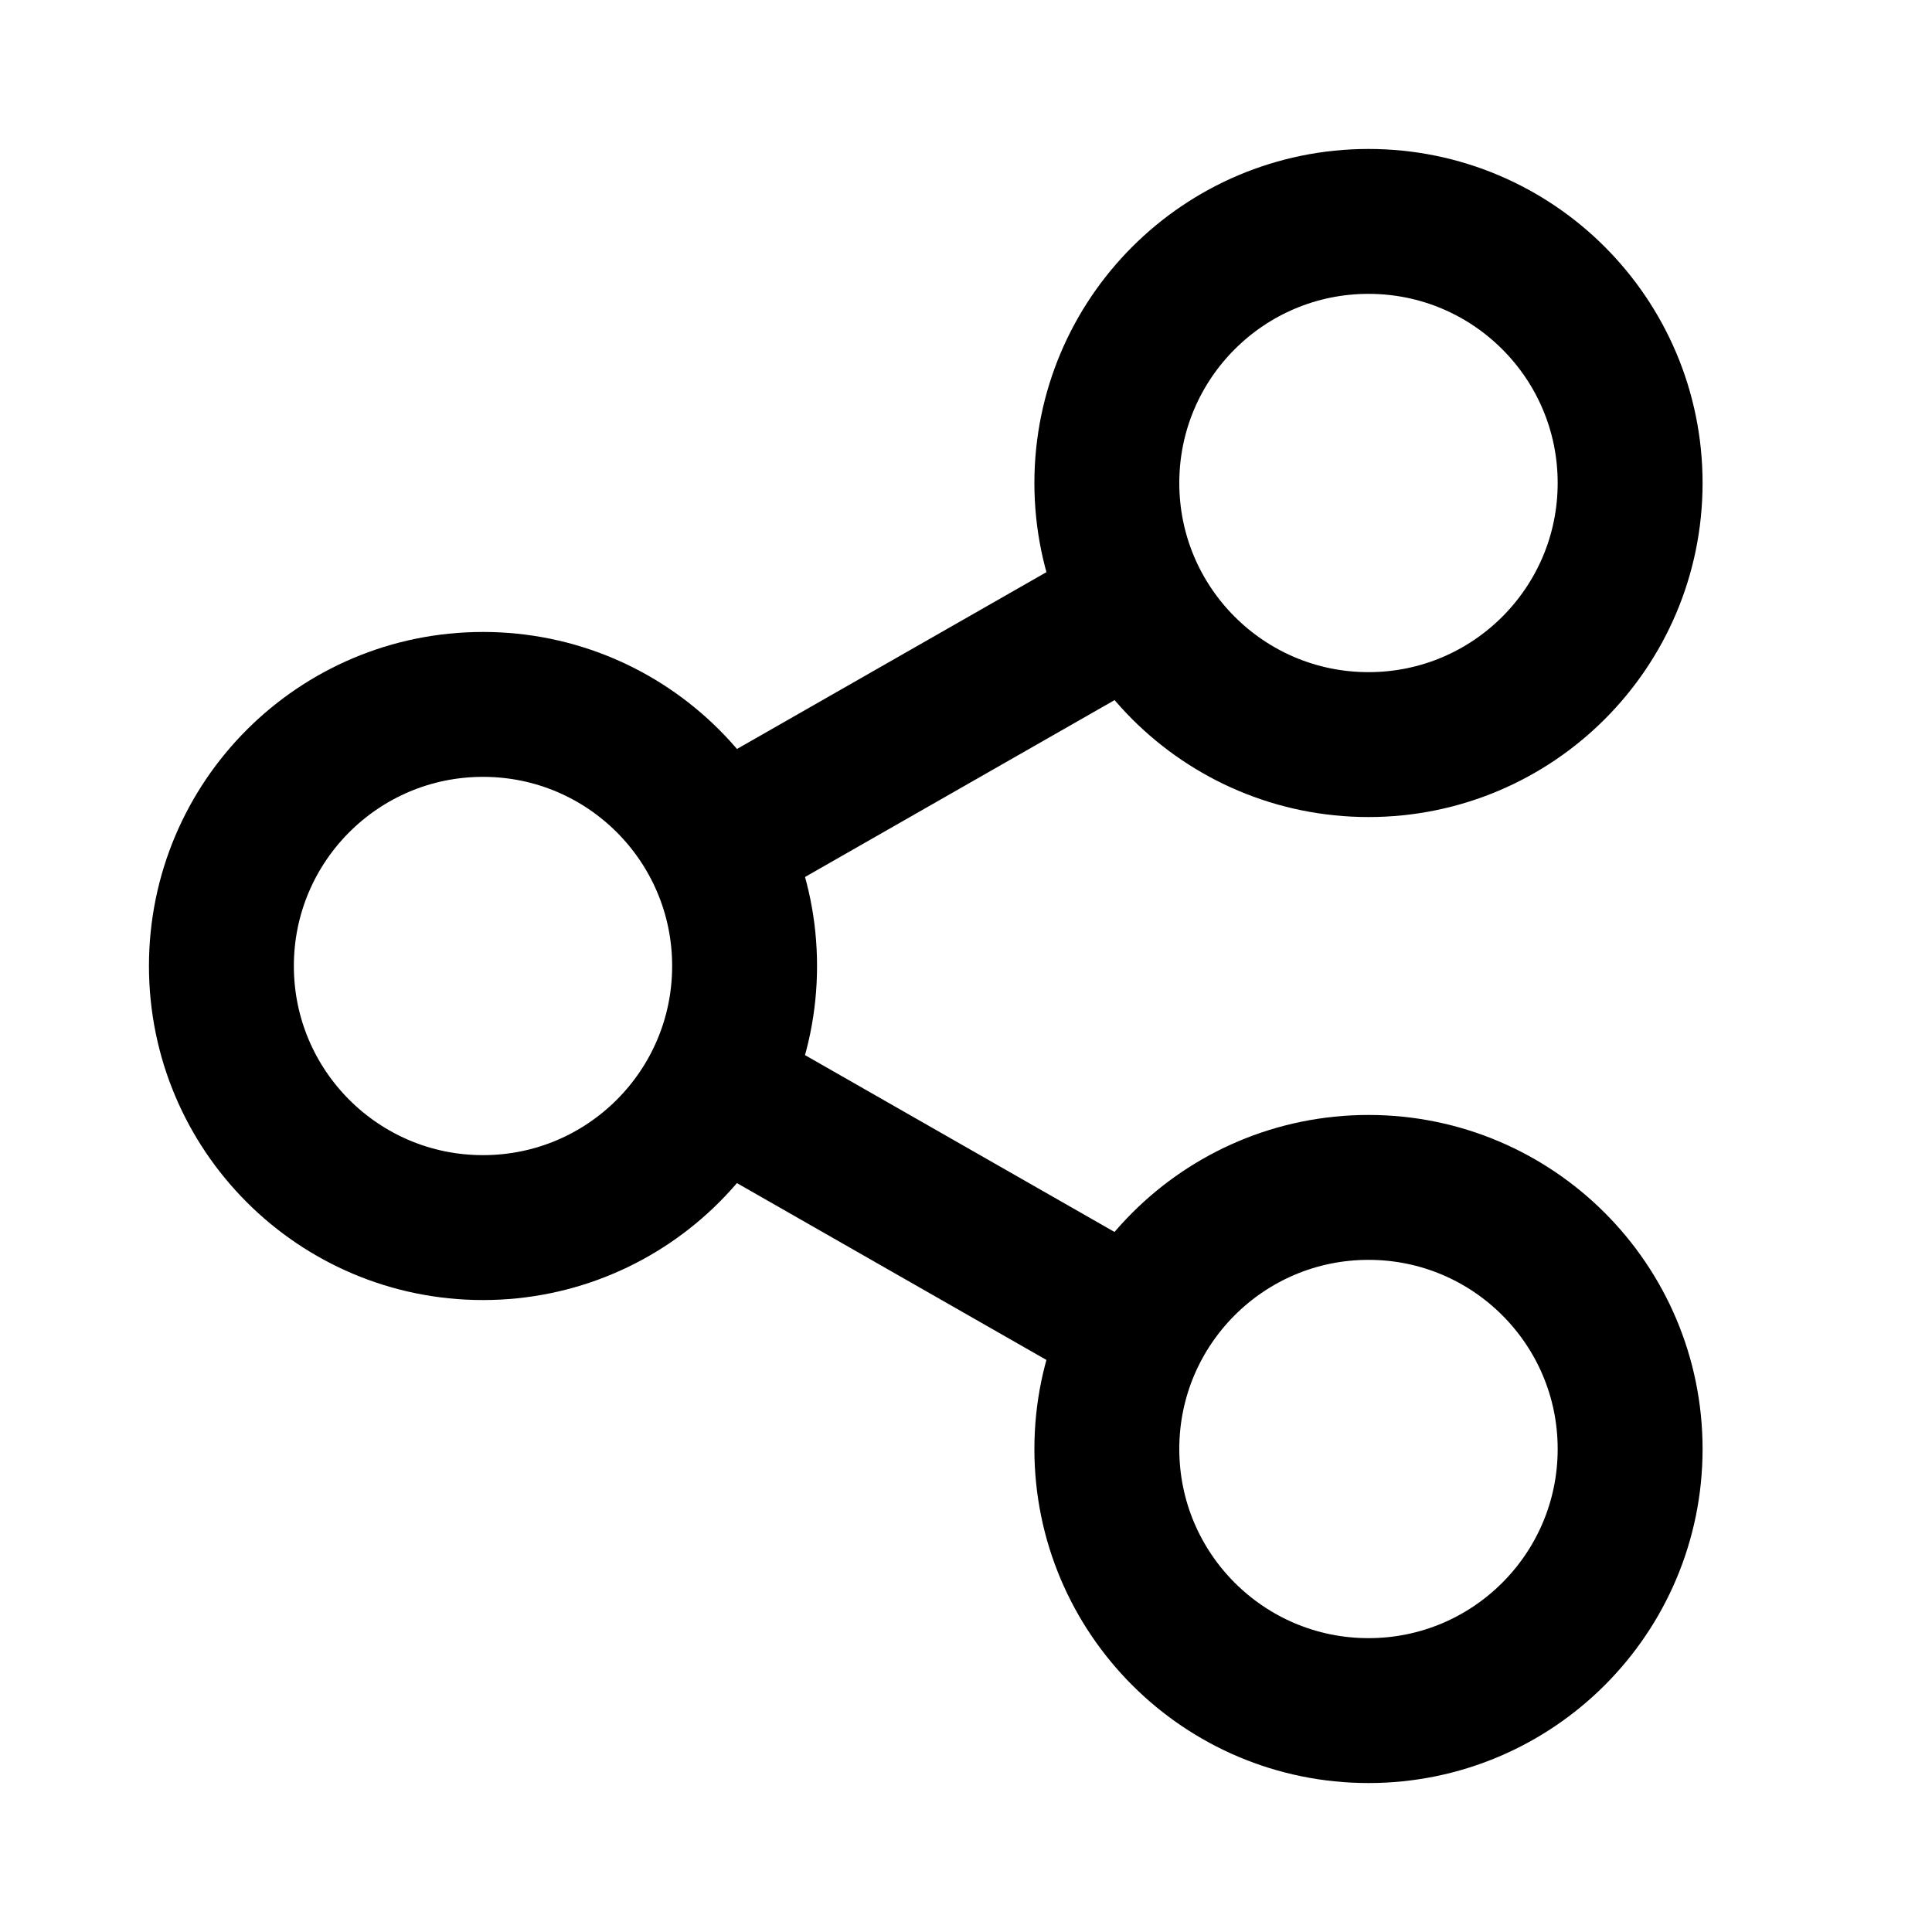 <svg id="icon-import" viewBox="0 0 20 20" fill="none" xmlns="http://www.w3.org/2000/svg">
  <path
    vector-effect="non-scaling-stroke"
    d="M7.5 8.691L11.667 6.31M16.875 5C16.875 6.496 15.662 7.708 14.167 7.708C12.671 7.708 11.458 6.496 11.458 5C11.458 3.504 12.671 2.292 14.167 2.292C15.662 2.292 16.875 3.504 16.875 5Z"
    stroke="currentColor" stroke-width="1.5"
    stroke-linecap="round" />
  <path
    vector-effect="non-scaling-stroke"
    d="M7.5 11.31L11.667 13.691M16.875 15C16.875 16.496 15.662 17.708 14.167 17.708C12.671 17.708 11.458 16.496 11.458 15C11.458 13.504 12.671 12.292 14.167 12.292C15.662 12.292 16.875 13.504 16.875 15ZM7.708 10C7.708 11.496 6.496 12.708 5 12.708C3.504 12.708 2.292 11.496 2.292 10C2.292 8.504 3.504 7.292 5 7.292C6.496 7.292 7.708 8.504 7.708 10Z"
    stroke="currentColor" stroke-width="1.5"
    stroke-linecap="round" />
</svg>